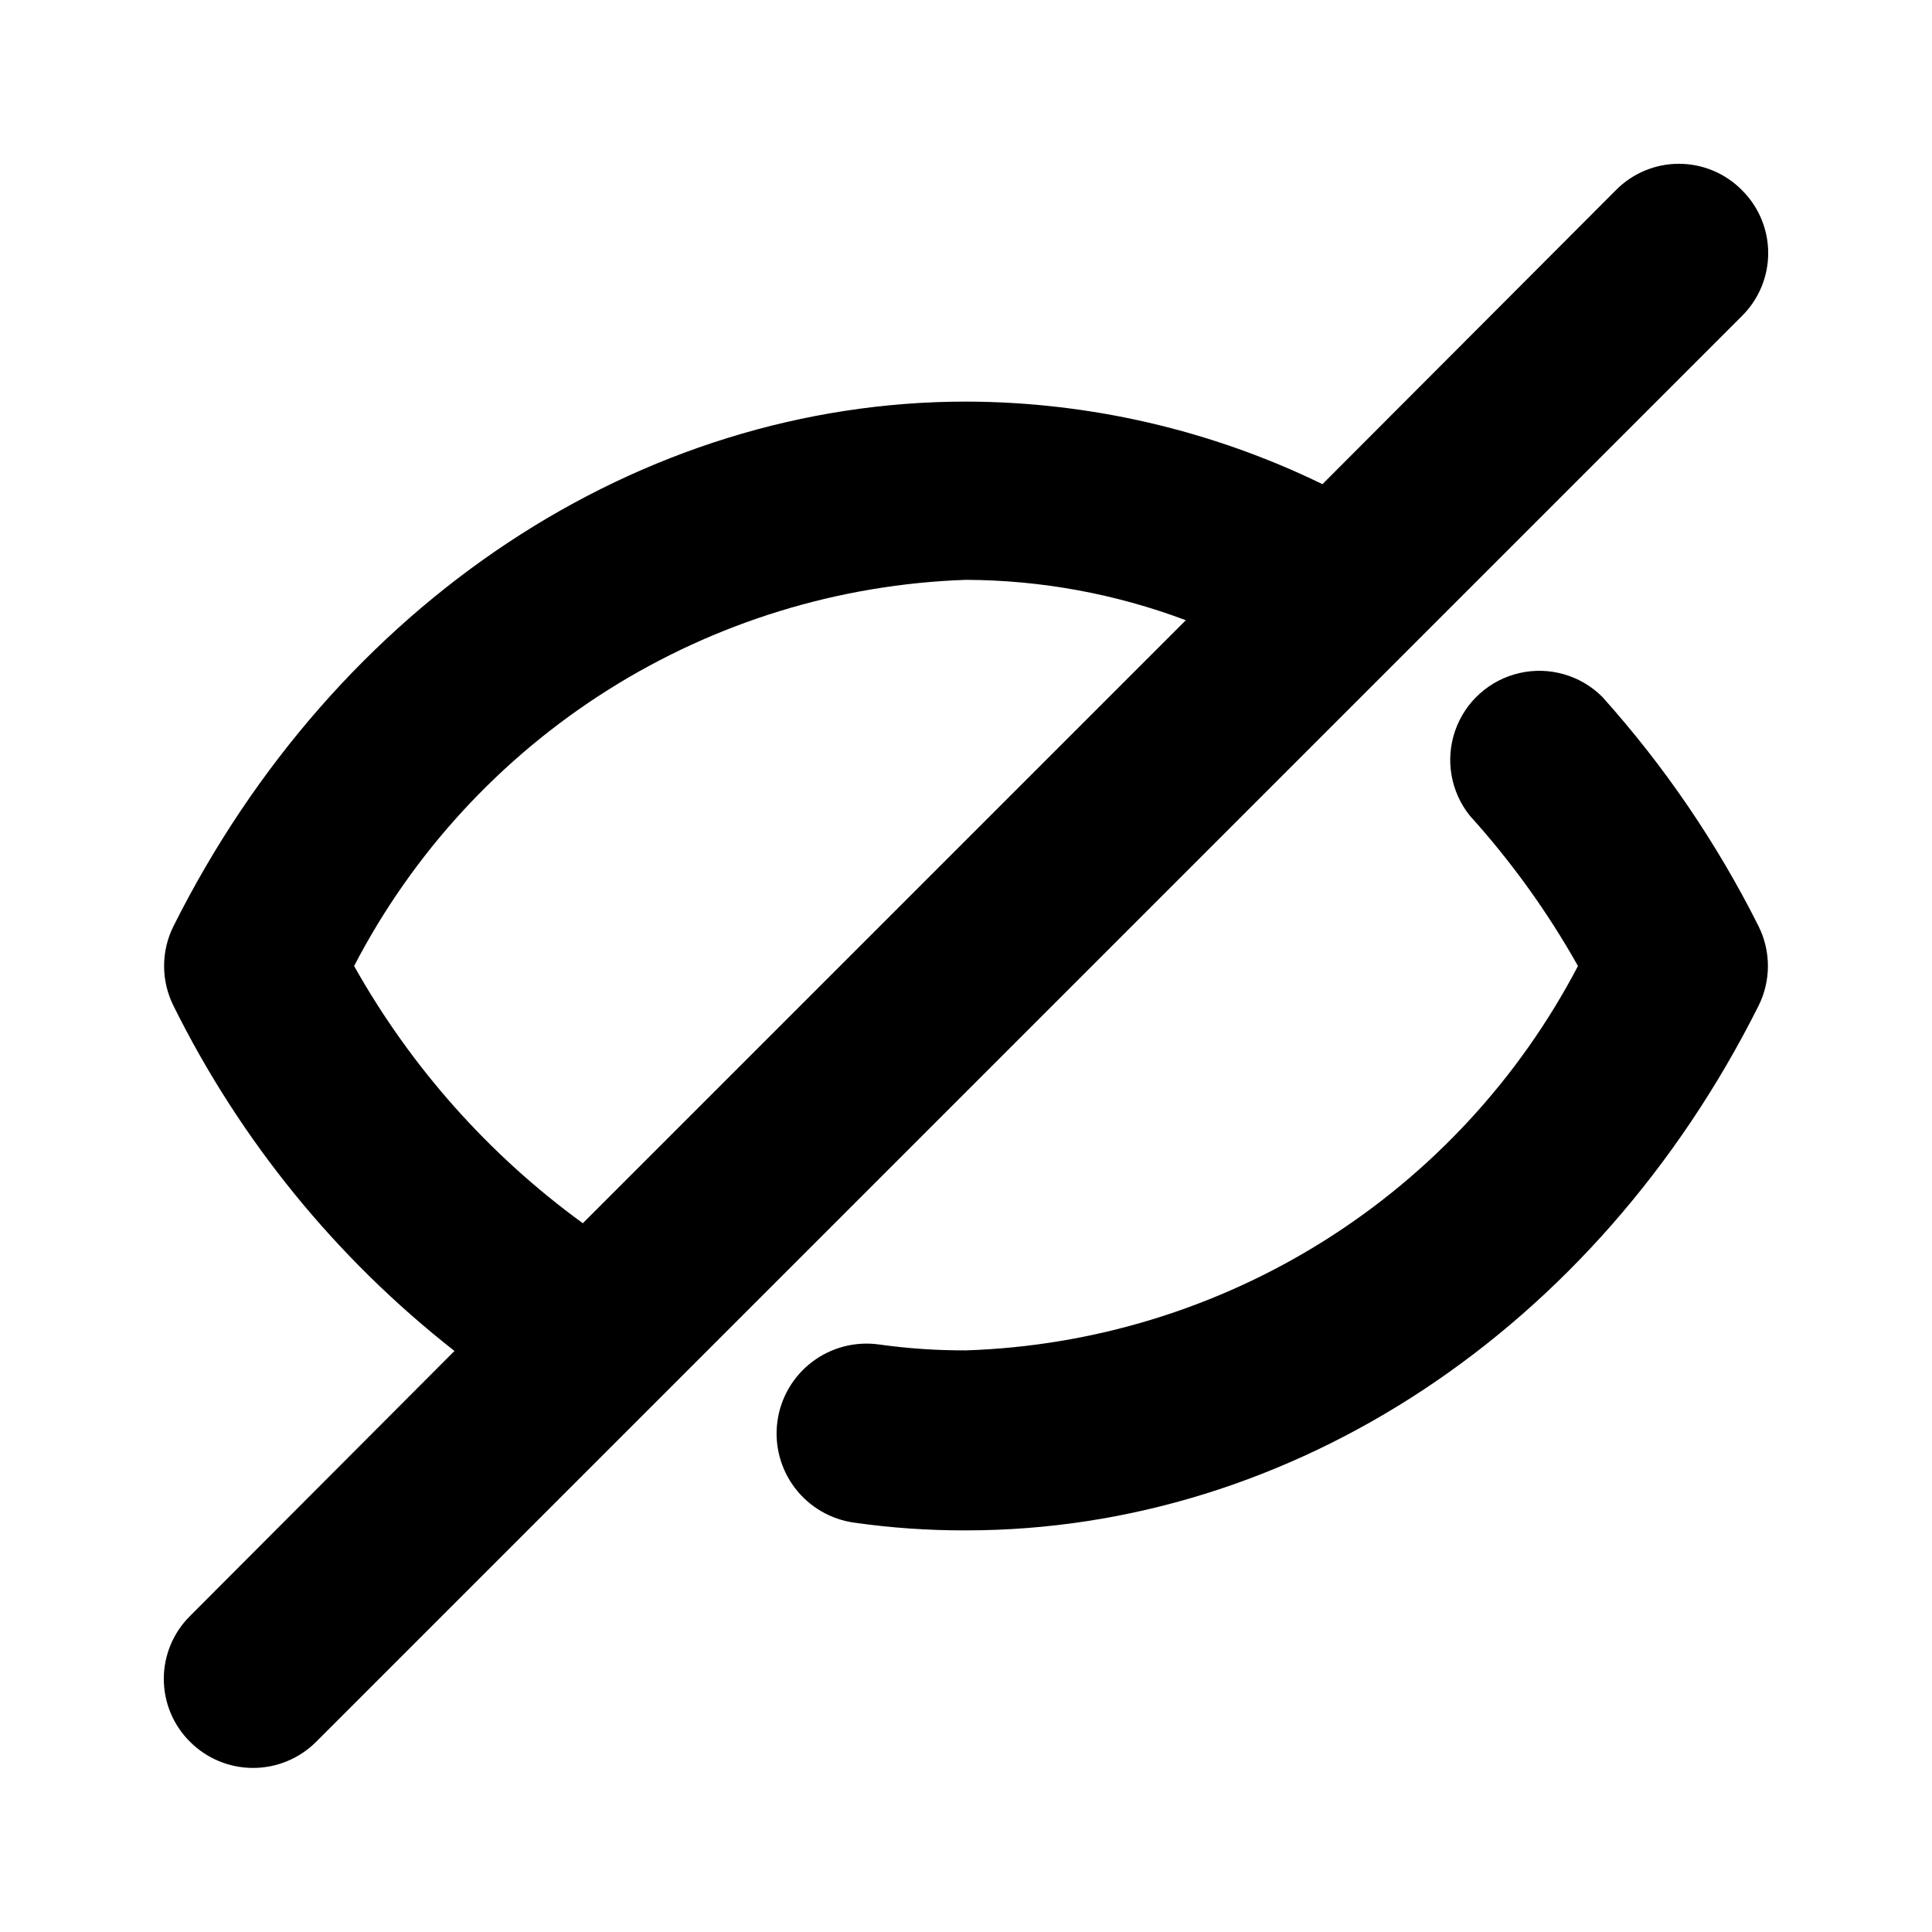 <?xml version="1.0" encoding="UTF-8"?>
<!-- Uploaded to: ICON Repo, www.svgrepo.com, Generator: ICON Repo Mixer Tools -->
<svg fill="#000000" width="800px" height="800px" version="1.1" viewBox="144 144 512 512" xmlns="http://www.w3.org/2000/svg">
 <path d="m605.62 194.38c-4.41-4.465-10.418-6.973-16.691-6.973-6.269 0-12.281 2.508-16.688 6.973l-77.777 77.93c-29.43-14.332-61.727-21.812-94.461-21.883-86.434 0-167.04 53.215-210.03 139.02-3.316 6.641-3.316 14.457 0 21.098 17.68 35.668 43.125 66.926 74.469 91.473l-70.059 70.219c-4.465 4.406-6.973 10.418-6.973 16.688 0 6.273 2.508 12.281 6.973 16.691 4.426 4.422 10.43 6.906 16.688 6.906 6.258 0 12.262-2.484 16.688-6.906l377.86-377.86c4.461-4.406 6.973-10.418 6.973-16.688 0-6.273-2.512-12.281-6.973-16.688zm-367.78 205.62c15.527-29.906 38.73-55.141 67.227-73.125 28.496-17.98 61.262-28.062 94.938-29.211 19.898 0.074 39.625 3.699 58.25 10.703l-159.8 159.8c-24.879-18.094-45.559-41.348-60.613-68.172zm372.19-10.547v-0.004c3.316 6.641 3.316 14.457 0 21.098-42.98 85.805-123.59 139.02-210.02 139.02-9.902 0.035-19.797-0.648-29.602-2.047-6.262-0.855-11.93-4.164-15.754-9.199-3.82-5.035-5.488-11.379-4.633-17.645 0.855-6.262 4.164-11.93 9.199-15.754 5.035-3.824 11.379-5.488 17.645-4.633 7.668 1.078 15.402 1.602 23.145 1.574 33.625-1.105 66.359-11.117 94.852-29.012 28.488-17.898 51.719-43.039 67.312-72.852-8.039-14.305-17.652-27.664-28.656-39.832-5.086-6.344-6.555-14.855-3.887-22.531 2.668-7.68 9.098-13.445 17.02-15.266 7.922-1.82 16.227 0.562 21.977 6.309 16.441 18.324 30.367 38.762 41.406 60.77z"/>
</svg>